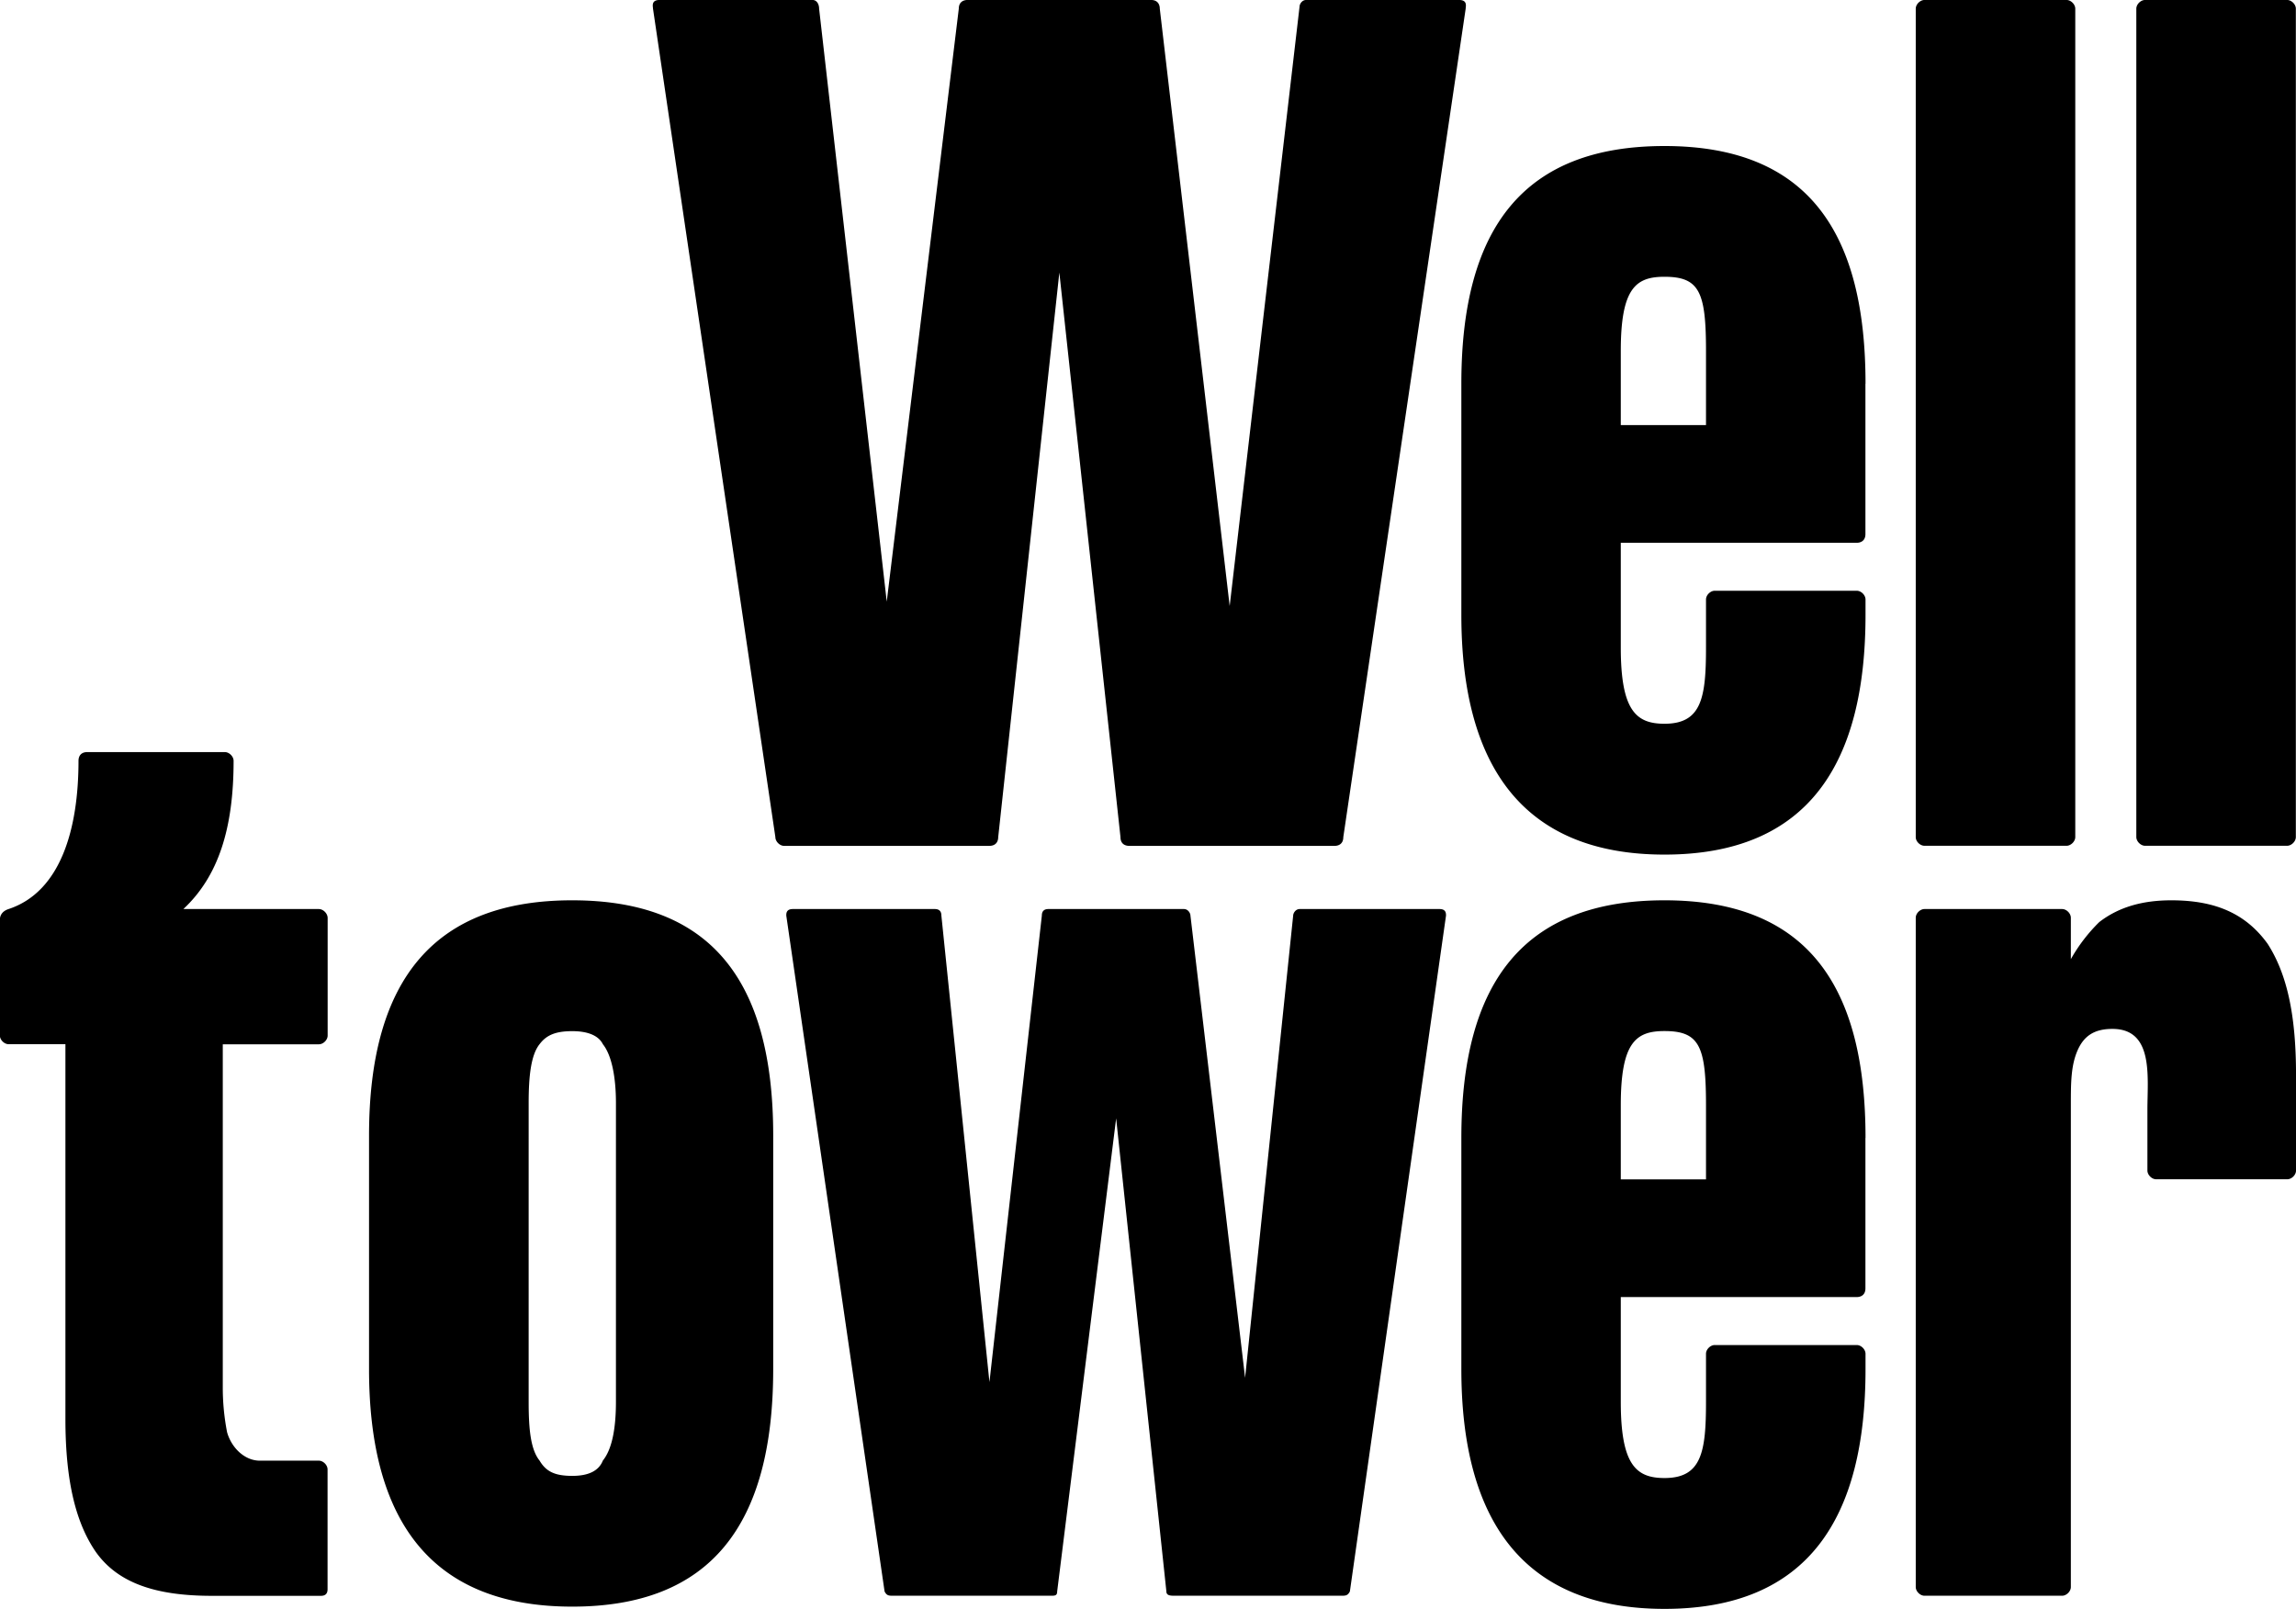 <svg xmlns="http://www.w3.org/2000/svg" viewBox="0 -0.05 1359.63 952.75">
  <defs>
    <clipPath id="a" clipPathUnits="userSpaceOnUse">
      <path d="M-190.237 47.796H65.445v-179.853h-255.682z"/>
    </clipPath>
  </defs>
  <g style="fill:#000;--darkreader-inline-fill:#e8e6e3">
    <path d="M0 0h-9.45v-8.24c0-7.03 1.7-8.24 4.85-8.24 3.88 0 4.6 1.7 4.6 8.24zm17.69-4.6c0-16.72-6.3-26.41-22.29-26.41-15.5 0-22.53 8.96-22.53 26.41v25.68c0 16.72 6.78 26.65 22.53 26.65 15.99 0 22.29-10.17 22.29-26.65v-1.7c0-.48-.48-.97-.97-.97H.97c-.48 0-.97.48-.97.97v5.33c0 5.57-.48 8.48-4.6 8.48-3.15 0-4.85-1.45-4.85-8.48V13.08h26.16c.48 0 .97-.24.97-.97V-4.6Zm31-32.47h15.75c.48 0 .97-.48.97-.97v-92.05c0-.48-.48-.97-.97-.97H48.69c-.48 0-.97.48-.97.97v92.06c.01.48.49.96.97.96m-127.18-.96 6.78-62.74 6.78 62.74c0 .73.48.97.97.97h22.77c.48 0 .97-.24.97-.97l13.57-92.06c0-.24.24-.97-.73-.97h-16.96c-.48 0-.73.48-.73.73l-7.75 66.62-7.75-66.38c0-.48-.24-.97-.97-.97h-20.35c-.48 0-.97.24-.97.97l-7.99 65.89-7.5-65.89c0-.49-.25-.97-.73-.97h-16.96c-.97 0-.73.73-.73.97l13.57 92.06c0 .48.48.97.97.97h22.77c.73-.01.97-.49.97-.97m48.94 7.99h-15.5c-.48 0-.73.48-.73.73l-5.33 51.36-6.06-51.36c0-.24-.24-.73-.73-.73h-15.02c-.48 0-.73.24-.73.73l-5.81 51.84-5.33-51.84c0-.48-.24-.73-.73-.73h-15.74c-.73 0-.73.48-.73.73l10.9 75.1c.24.48.48.48.97.48h17.44c.48 0 .73 0 .73-.48l6.54-52.57 5.57 52.57c0 .48.48.48.97.48h18.41c.48 0 .73 0 .97-.48l10.66-75.1c0-.25 0-.73-.72-.73m-91.33 54.75c0 3.15-.48 5.33-1.45 6.54-.48 1.21-1.7 1.7-3.39 1.7-1.94 0-2.91-.48-3.63-1.7-.97-1.21-1.21-3.39-1.21-6.54V-8.48c0-2.91.24-5.33 1.21-6.54.73-.97 1.7-1.45 3.63-1.45 1.7 0 2.91.48 3.39 1.45.97 1.21 1.45 3.63 1.45 6.54zm-4.85-55.72c-15.02 0-22.53 8.48-22.53 26.16v25.92c0 15.5 5.81 26.41 22.53 26.41 15.26 0 22.29-8.96 22.29-26.41V-4.85c0-17.68-7.27-26.16-22.29-26.16M0-83.82h-9.45v-8.24c0-7.03 1.7-8.24 4.85-8.24 3.88 0 4.6 1.7 4.6 8.24zm17.69-4.6c0-16.72-6.3-26.41-22.29-26.41-15.5 0-22.53 8.96-22.53 26.41v25.68c0 16.72 6.78 26.65 22.53 26.65 15.99 0 22.29-10.17 22.29-26.65v-1.7c0-.48-.48-.97-.97-.97H.97c-.48 0-.97.48-.97.97v5.33c0 5.57-.48 8.48-4.6 8.48-3.15 0-4.85-1.45-4.85-8.48v-11.63h26.16c.48 0 .97-.24.97-.97v-16.71zm-171.52 58.38h-15.02c3.88-3.63 5.57-8.96 5.57-16.47 0-.48-.48-.97-.97-.97h-15.26c-.73 0-.97.48-.97.97 0 7.51-1.94 14.54-7.75 16.47-.73.24-.97.73-.97 1.21v12.84c0 .48.48.97.97.97h6.3v41.67c0 7.03 1.21 11.63 3.39 14.78 2.42 3.39 6.54 4.85 12.84 4.85h12.11c.48 0 .73-.24.73-.73V32.23c0-.48-.48-.97-.97-.97h-6.54c-1.7 0-3.15-1.45-3.63-3.15a26 26 0 0 1-.48-5.09v-38.03h10.66c.48 0 .97-.48.97-.97v-13.08c-.01-.5-.5-.98-.98-.98m178.06-7.03h15.75c.48 0 .97-.48.97-.97v-92.05c0-.48-.48-.97-.97-.97H24.23c-.48 0-.97.48-.97.97v92.06c0 .48.48.96.97.96m27.37 6.06c-3.15 0-5.81.73-7.99 2.42a18.4 18.4 0 0 0-3.15 4.12v-4.6c0-.48-.48-.97-.97-.97H24.23c-.48 0-.97.48-.97.97V45.3c0 .48.48.97.97.97h15.26c.48 0 .97-.48.97-.97V-8.24c0-2.42 0-4.36.73-6.06s1.94-2.42 3.88-2.42c4.6 0 3.88 5.33 3.88 8.96v6.78c0 .48.48.97.97.97h14.54c.48 0 .97-.48.97-.97v-10.66c0-6.54-.97-11.14-3.15-14.54-2.44-3.38-5.83-4.83-10.68-4.83" clip-path="url(#a)" style="fill:#000;fill-opacity:1;fill-rule:nonzero;stroke:none;--darkreader-inline-fill:#e8e6e3;--darkreader-inline-stroke:none" transform="matrix(5.34 0 0 5.329 1010.247 698.353)"/>
  </g>
</svg>
